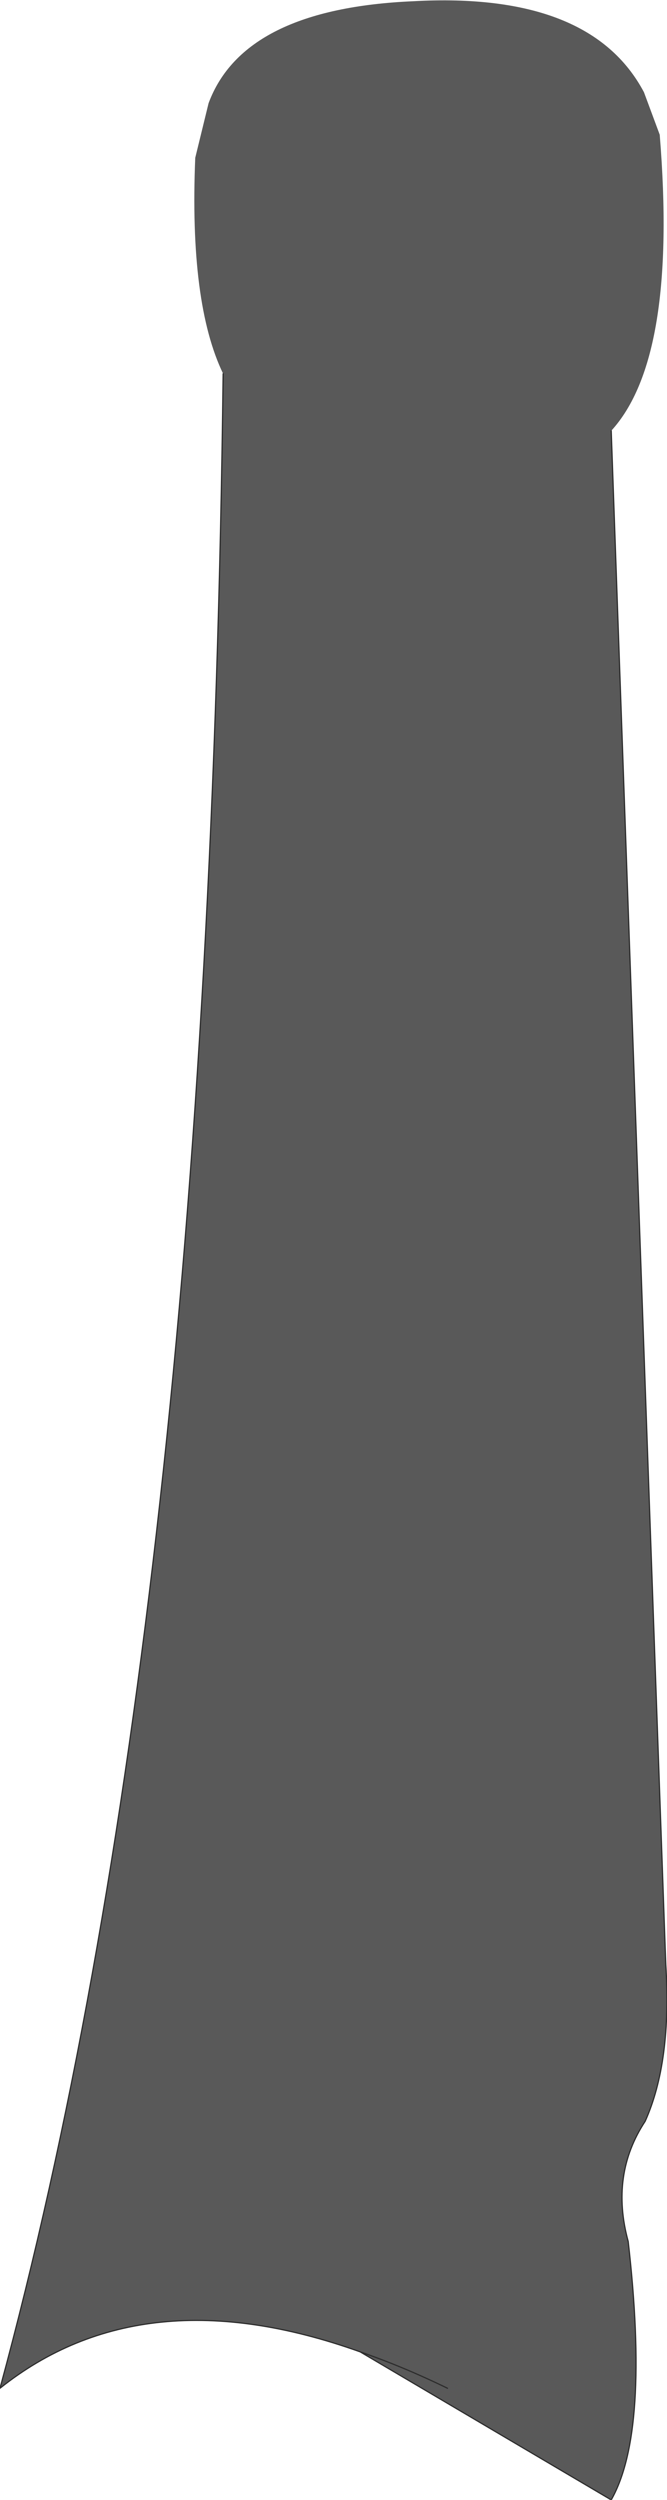 <?xml version="1.0" encoding="UTF-8" standalone="no"?>
<svg xmlns:xlink="http://www.w3.org/1999/xlink" height="103.0px" width="27.5px" xmlns="http://www.w3.org/2000/svg">
  <g transform="matrix(1.0, 0.0, 0.0, 1.0, 13.75, 54.45)">
    <path d="M-4.55 -39.05 Q-5.95 -41.95 -5.7 -47.95 L-5.15 -50.2 Q-3.7 -54.1 3.3 -54.4 10.6 -54.8 12.8 -50.65 L13.45 -48.9 Q14.2 -39.7 11.45 -36.7 L13.7 26.5 Q13.95 30.5 12.85 32.95 11.4 35.15 12.15 37.9 13.05 45.75 11.45 48.55 L1.1 42.45 Q-7.85 39.25 -13.75 43.95 -5.15 12.3 -4.55 -39.05 M4.7 43.95 Q2.85 43.05 1.1 42.45 2.85 43.05 4.7 43.95" fill="#595959" fill-rule="evenodd" stroke="none"/>
    <path d="M-4.55 -39.05 Q-5.15 12.3 -13.75 43.95 -7.85 39.25 1.1 42.45 2.85 43.05 4.7 43.95 M1.1 42.45 L11.45 48.55 Q13.05 45.75 12.15 37.9 11.4 35.15 12.85 32.95 13.95 30.5 13.7 26.5 L11.45 -36.7" fill="none" stroke="#2d2d2d" stroke-linecap="round" stroke-linejoin="round" stroke-width="0.05"/>
  </g>
</svg>

